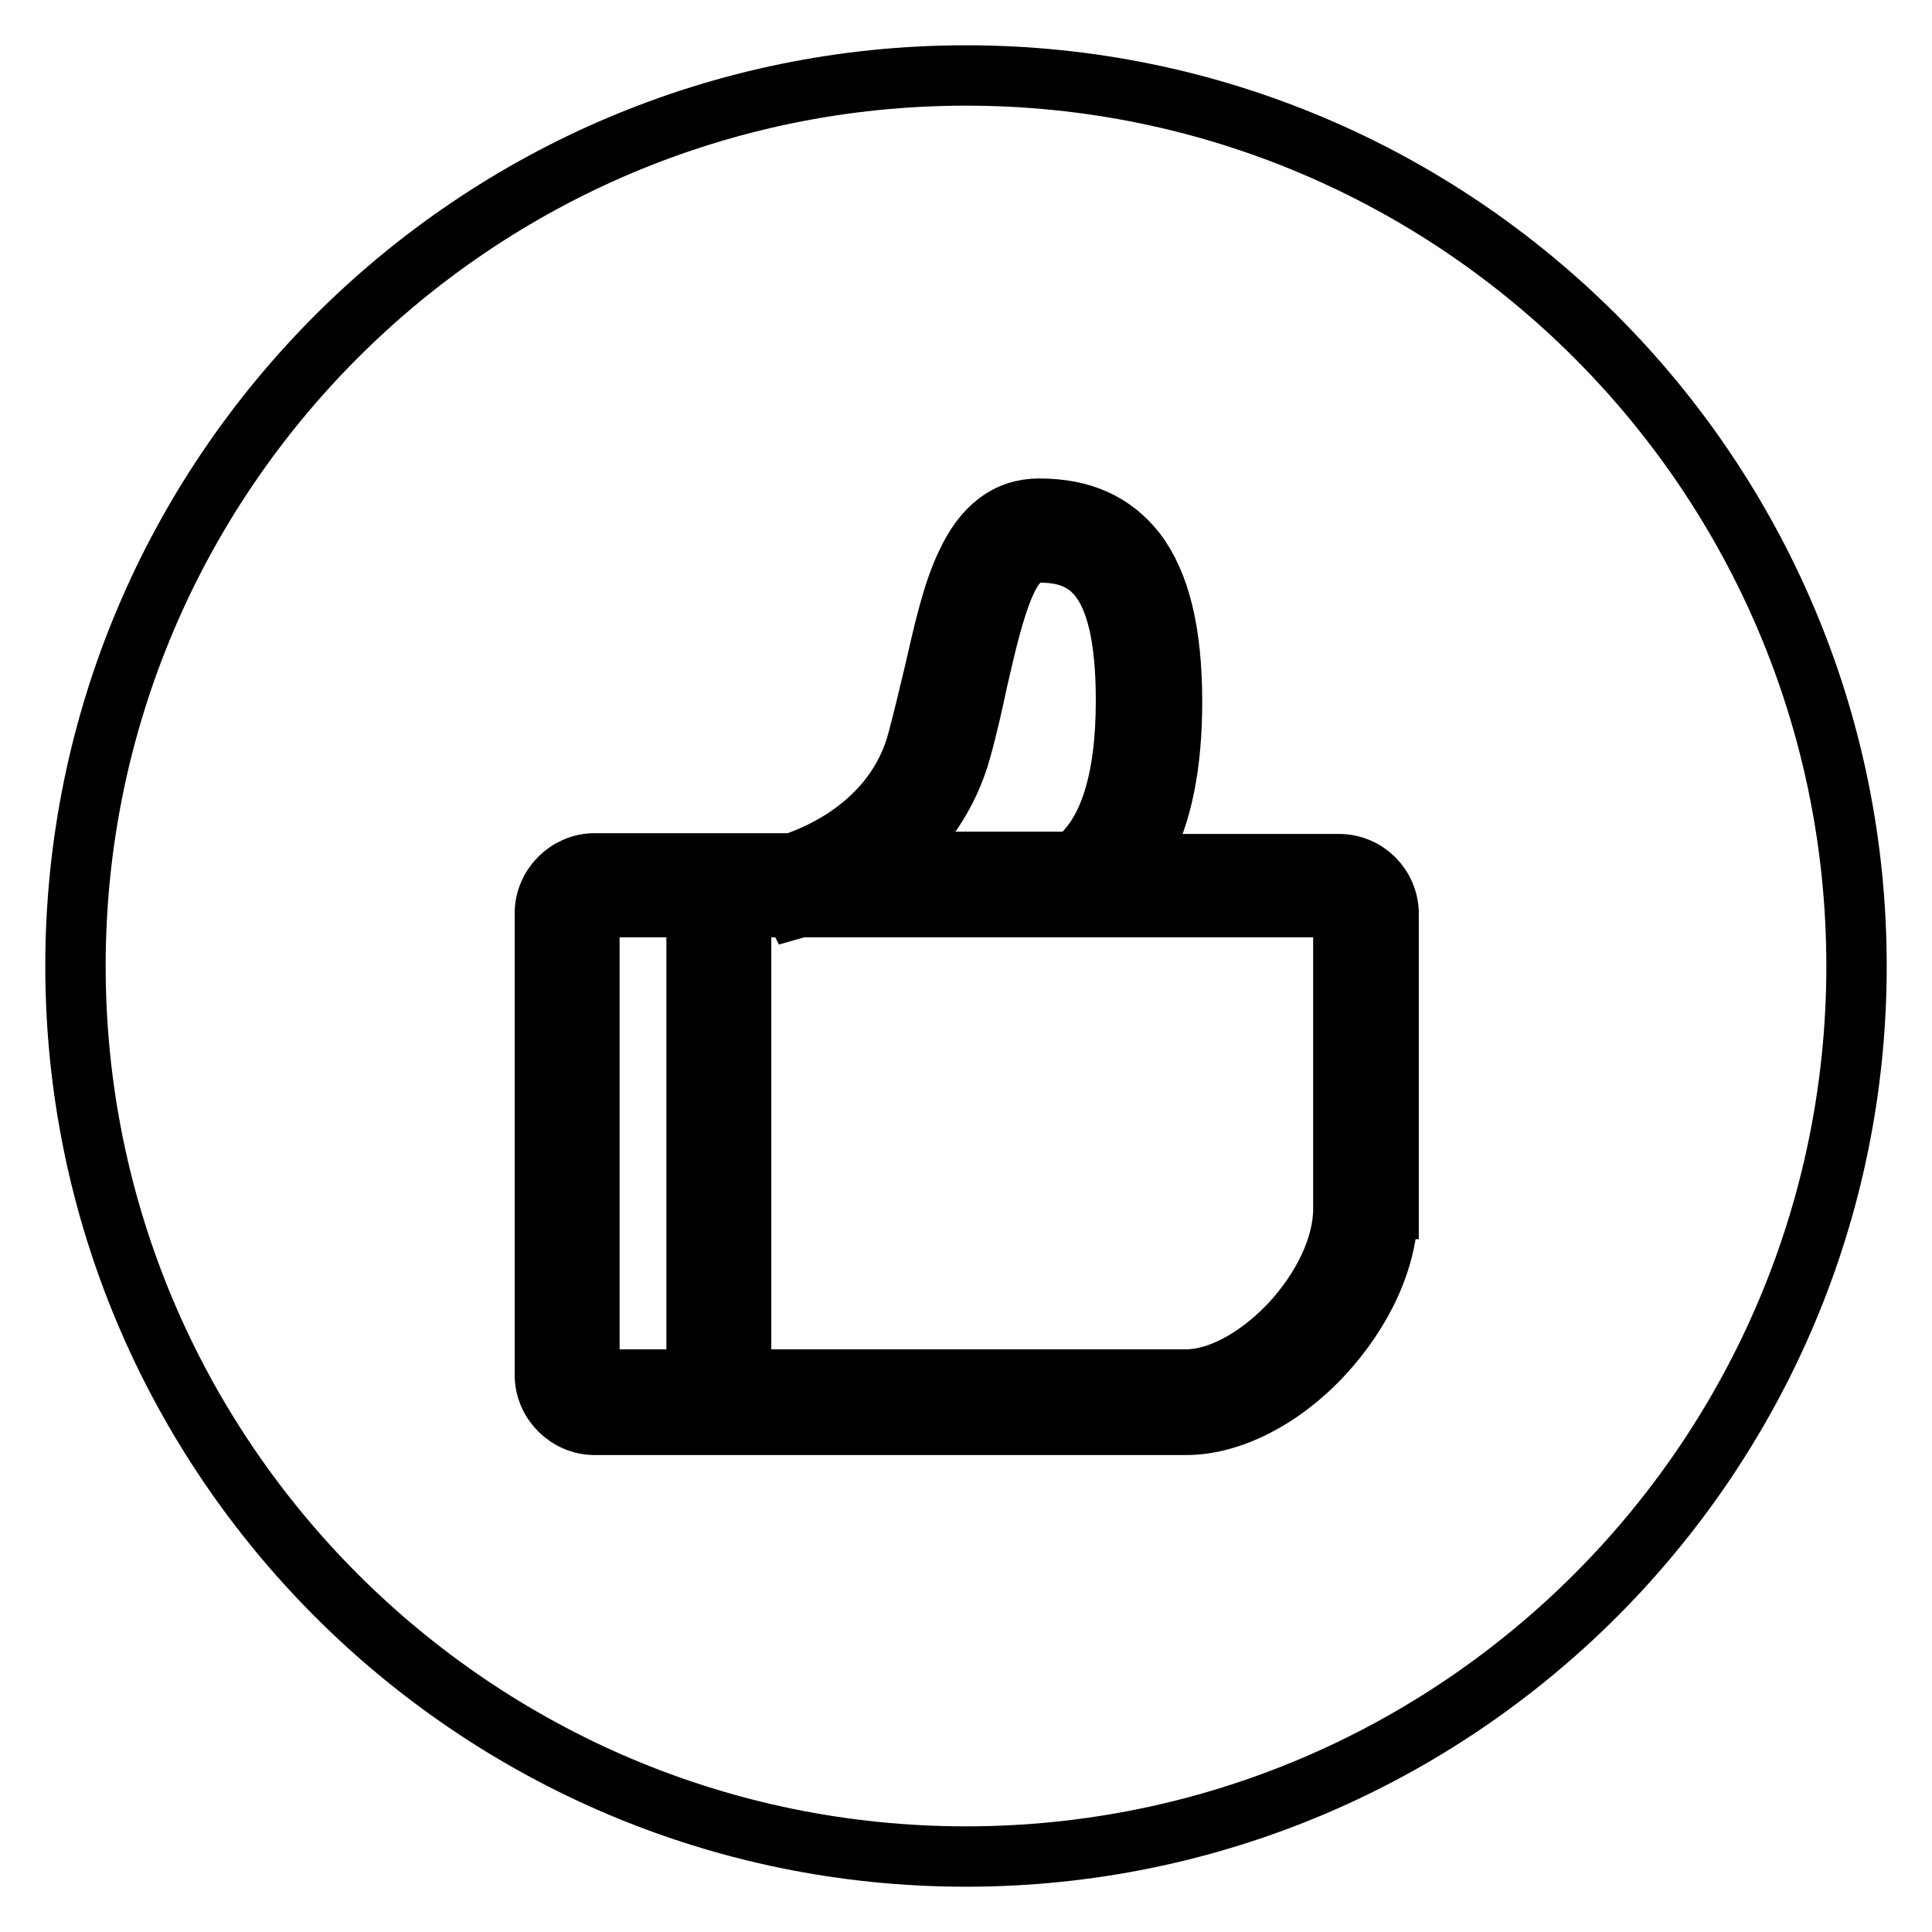 <?xml version="1.0" encoding="utf-8"?>
<!-- Svg Vector Icons : http://www.onlinewebfonts.com/icon -->
<!DOCTYPE svg PUBLIC "-//W3C//DTD SVG 1.1//EN" "http://www.w3.org/Graphics/SVG/1.1/DTD/svg11.dtd">
<svg version="1.1" xmlns="http://www.w3.org/2000/svg" xmlns:xlink="http://www.w3.org/1999/xlink" x="0px" y="0px" viewBox="0 0 256 256" enable-background="new 0 0 256 256" xml:space="preserve">
<g> <path stroke-width="8" fill-opacity="0" stroke="#000000"  d="M137.6,73.2c6,0,11.6,2.4,11.6,19.6c0,10.7-2.3,17.9-6.9,21.4h-24.9c4.9-3.9,8.3-9,9.9-14.7 c0.9-3.2,1.6-6.4,2.2-9.2C131.9,79.7,133.7,73.2,137.6,73.2L137.6,73.2z M157.1,182.8H98.2v-62.6h7l0.1,0.2l0.7-0.2h71.3 c0.4,0,0.7,0.3,0.7,0.7v39.3c0,4.9-2.7,10.6-7.1,15.3C166.5,180.1,161.4,182.8,157.1,182.8L157.1,182.8z M78.1,120.9 c0-0.4,0.3-0.7,0.7-0.7h13.5v62.6H78.8c-0.4,0-0.7-0.3-0.7-0.7V120.9L78.1,120.9z M128,10C62.9,10,10,62.9,10,128 c0,65.1,52.9,118,118,118c65.1,0,118-52.9,118-118C246,62.9,193.1,10,128,10z M183.9,160.2c0,6.4-3.2,13.5-8.7,19.4 c-5.4,5.8-12.2,9.2-18,9.2H78.8c-3.6,0-6.6-3-6.6-6.6v-61.2c0-3.6,3-6.6,6.6-6.6h26.3c1.1-0.4,3.9-1.4,6.8-3.3 c5-3.3,8.3-7.7,9.7-13c0.8-3,1.5-6,2.2-8.9c1.3-5.7,2.4-10.6,4.2-14.4c2.3-5,5.5-7.4,9.7-7.4c5.7,0,9.8,1.9,12.8,5.7 c3.2,4.2,4.8,10.7,4.8,19.9c0,8.2-1.3,14.9-4,19.8c-0.3,0.6-0.6,1.1-1,1.7h27.1c3.7,0,6.6,3,6.6,6.6V160.2z"/></g>
</svg>